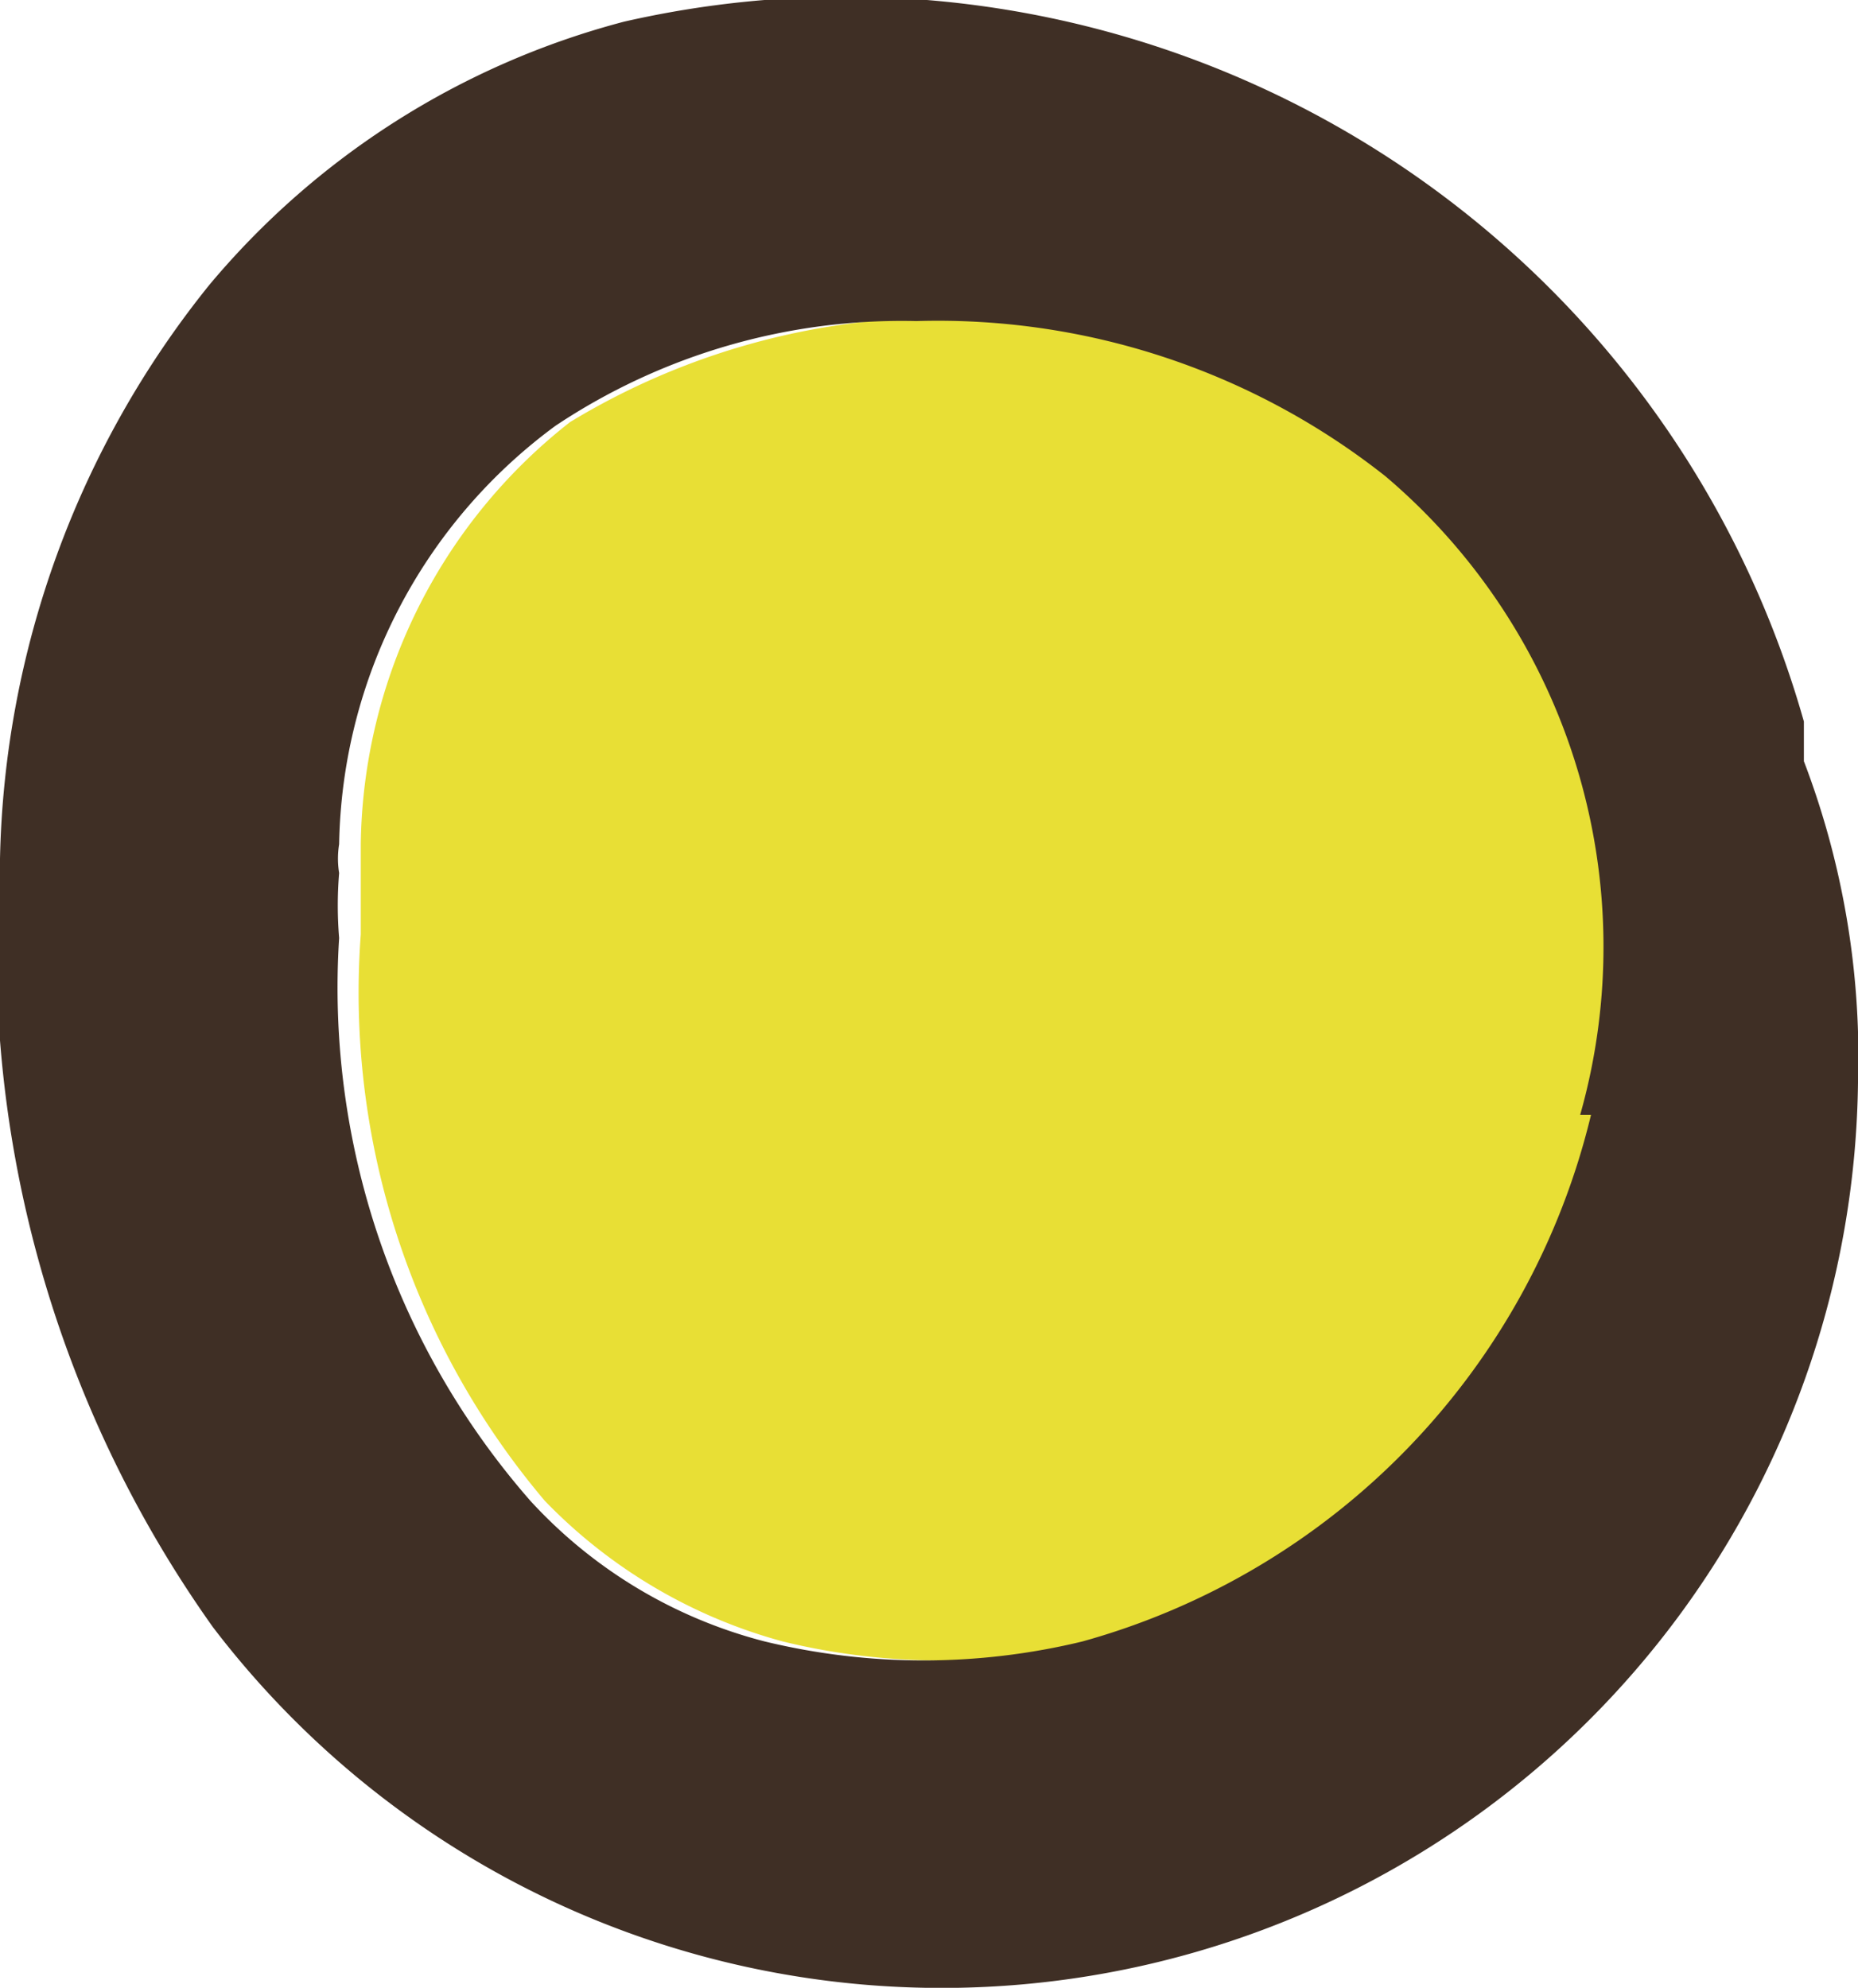 <svg xmlns="http://www.w3.org/2000/svg" viewBox="0 0 5.15 5.51">
  <defs>
    <style>
      .cls-1 {
        fill: #e8df35;
      }

      .cls-2 {
        fill: #3f2f25;
      }
    </style>
  </defs>
  <g id="Layer_2" data-name="Layer 2">
    <g id="Group_43486" data-name="Group 43486">
      <path id="Path_586664" data-name="Path 586664" class="cls-1" d="M2.58.88a2,2,0,0,0-1,.29A1.51,1.51,0,0,0,1,2.34v.08c0,.06,0,.11,0,.17a2.18,2.18,0,0,0,.51,1.57,1.44,1.44,0,0,0,.66.39,1.83,1.83,0,0,0,.87,0A2,2,0,0,0,4.42,3.08a1.72,1.72,0,0,0-.54-1.77A2,2,0,0,0,2.58.88"/>
      <path id="Path_586684" data-name="Path 586684" class="cls-2" d="M5,2A2.76,2.76,0,0,0,1.73.06,2.24,2.24,0,0,0,.58.79,2.62,2.62,0,0,0,0,2.38,3.24,3.24,0,0,0,.59,4.51,2.54,2.54,0,0,0,5.15,3,2.3,2.3,0,0,0,5,2.11S5,2,5,2M4.41,3.09A2,2,0,0,1,3,4.55a1.87,1.87,0,0,1-.88,0,1.33,1.33,0,0,1-.65-.39A2.16,2.16,0,0,1,.94,2.6a1.09,1.09,0,0,1,0-.18.25.25,0,0,1,0-.08,1.47,1.47,0,0,1,.6-1.16,1.73,1.73,0,0,1,1-.29,2,2,0,0,1,1.3.43,1.71,1.71,0,0,1,.54,1.77"/>
    </g>
  </g>
</svg>
